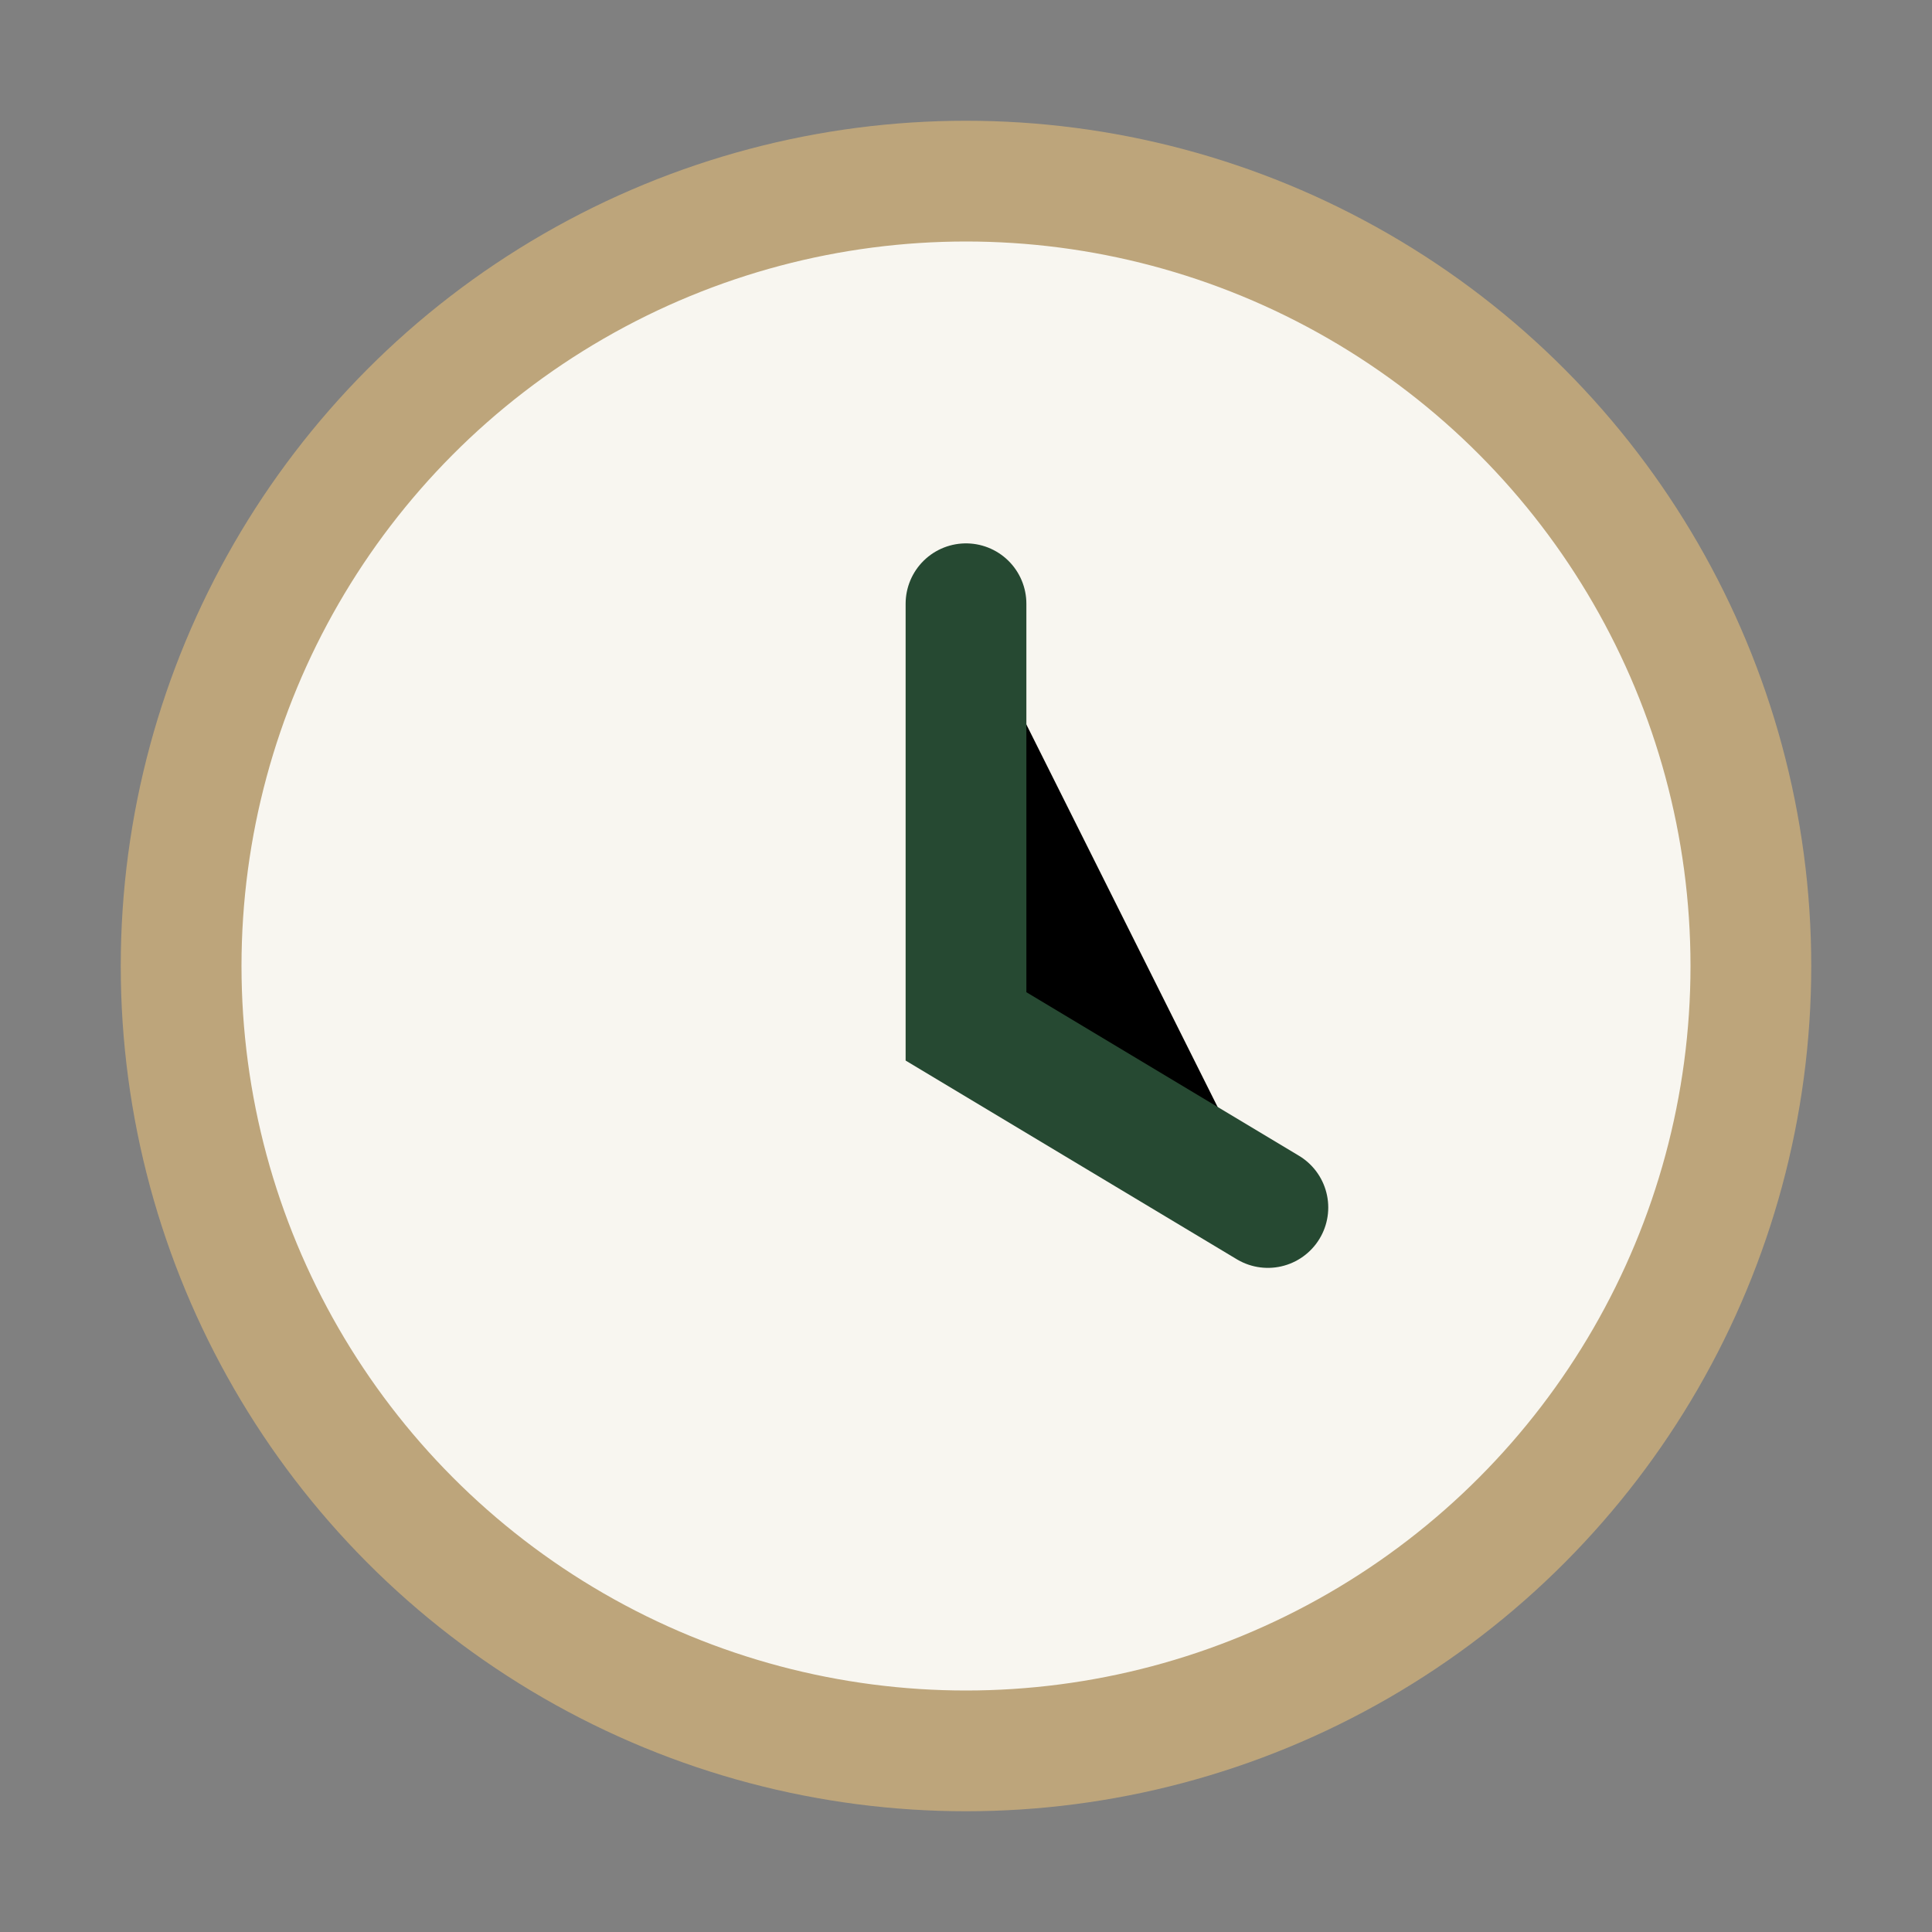 <?xml version="1.0" encoding="UTF-8"?>
<svg xmlns="http://www.w3.org/2000/svg" width="32" height="32" viewBox="0 0 32 32"><rect x="0" y="0" width="32" height="32" fill="#808080" stroke="none"/><circle cx="16" cy="16" r="13" fill="#F8F6F0" stroke="#BDA57B" stroke-width="2"/><path d="M16 10v7l5 3" stroke="#264932" stroke-width="2" stroke-linecap="round"/></svg>